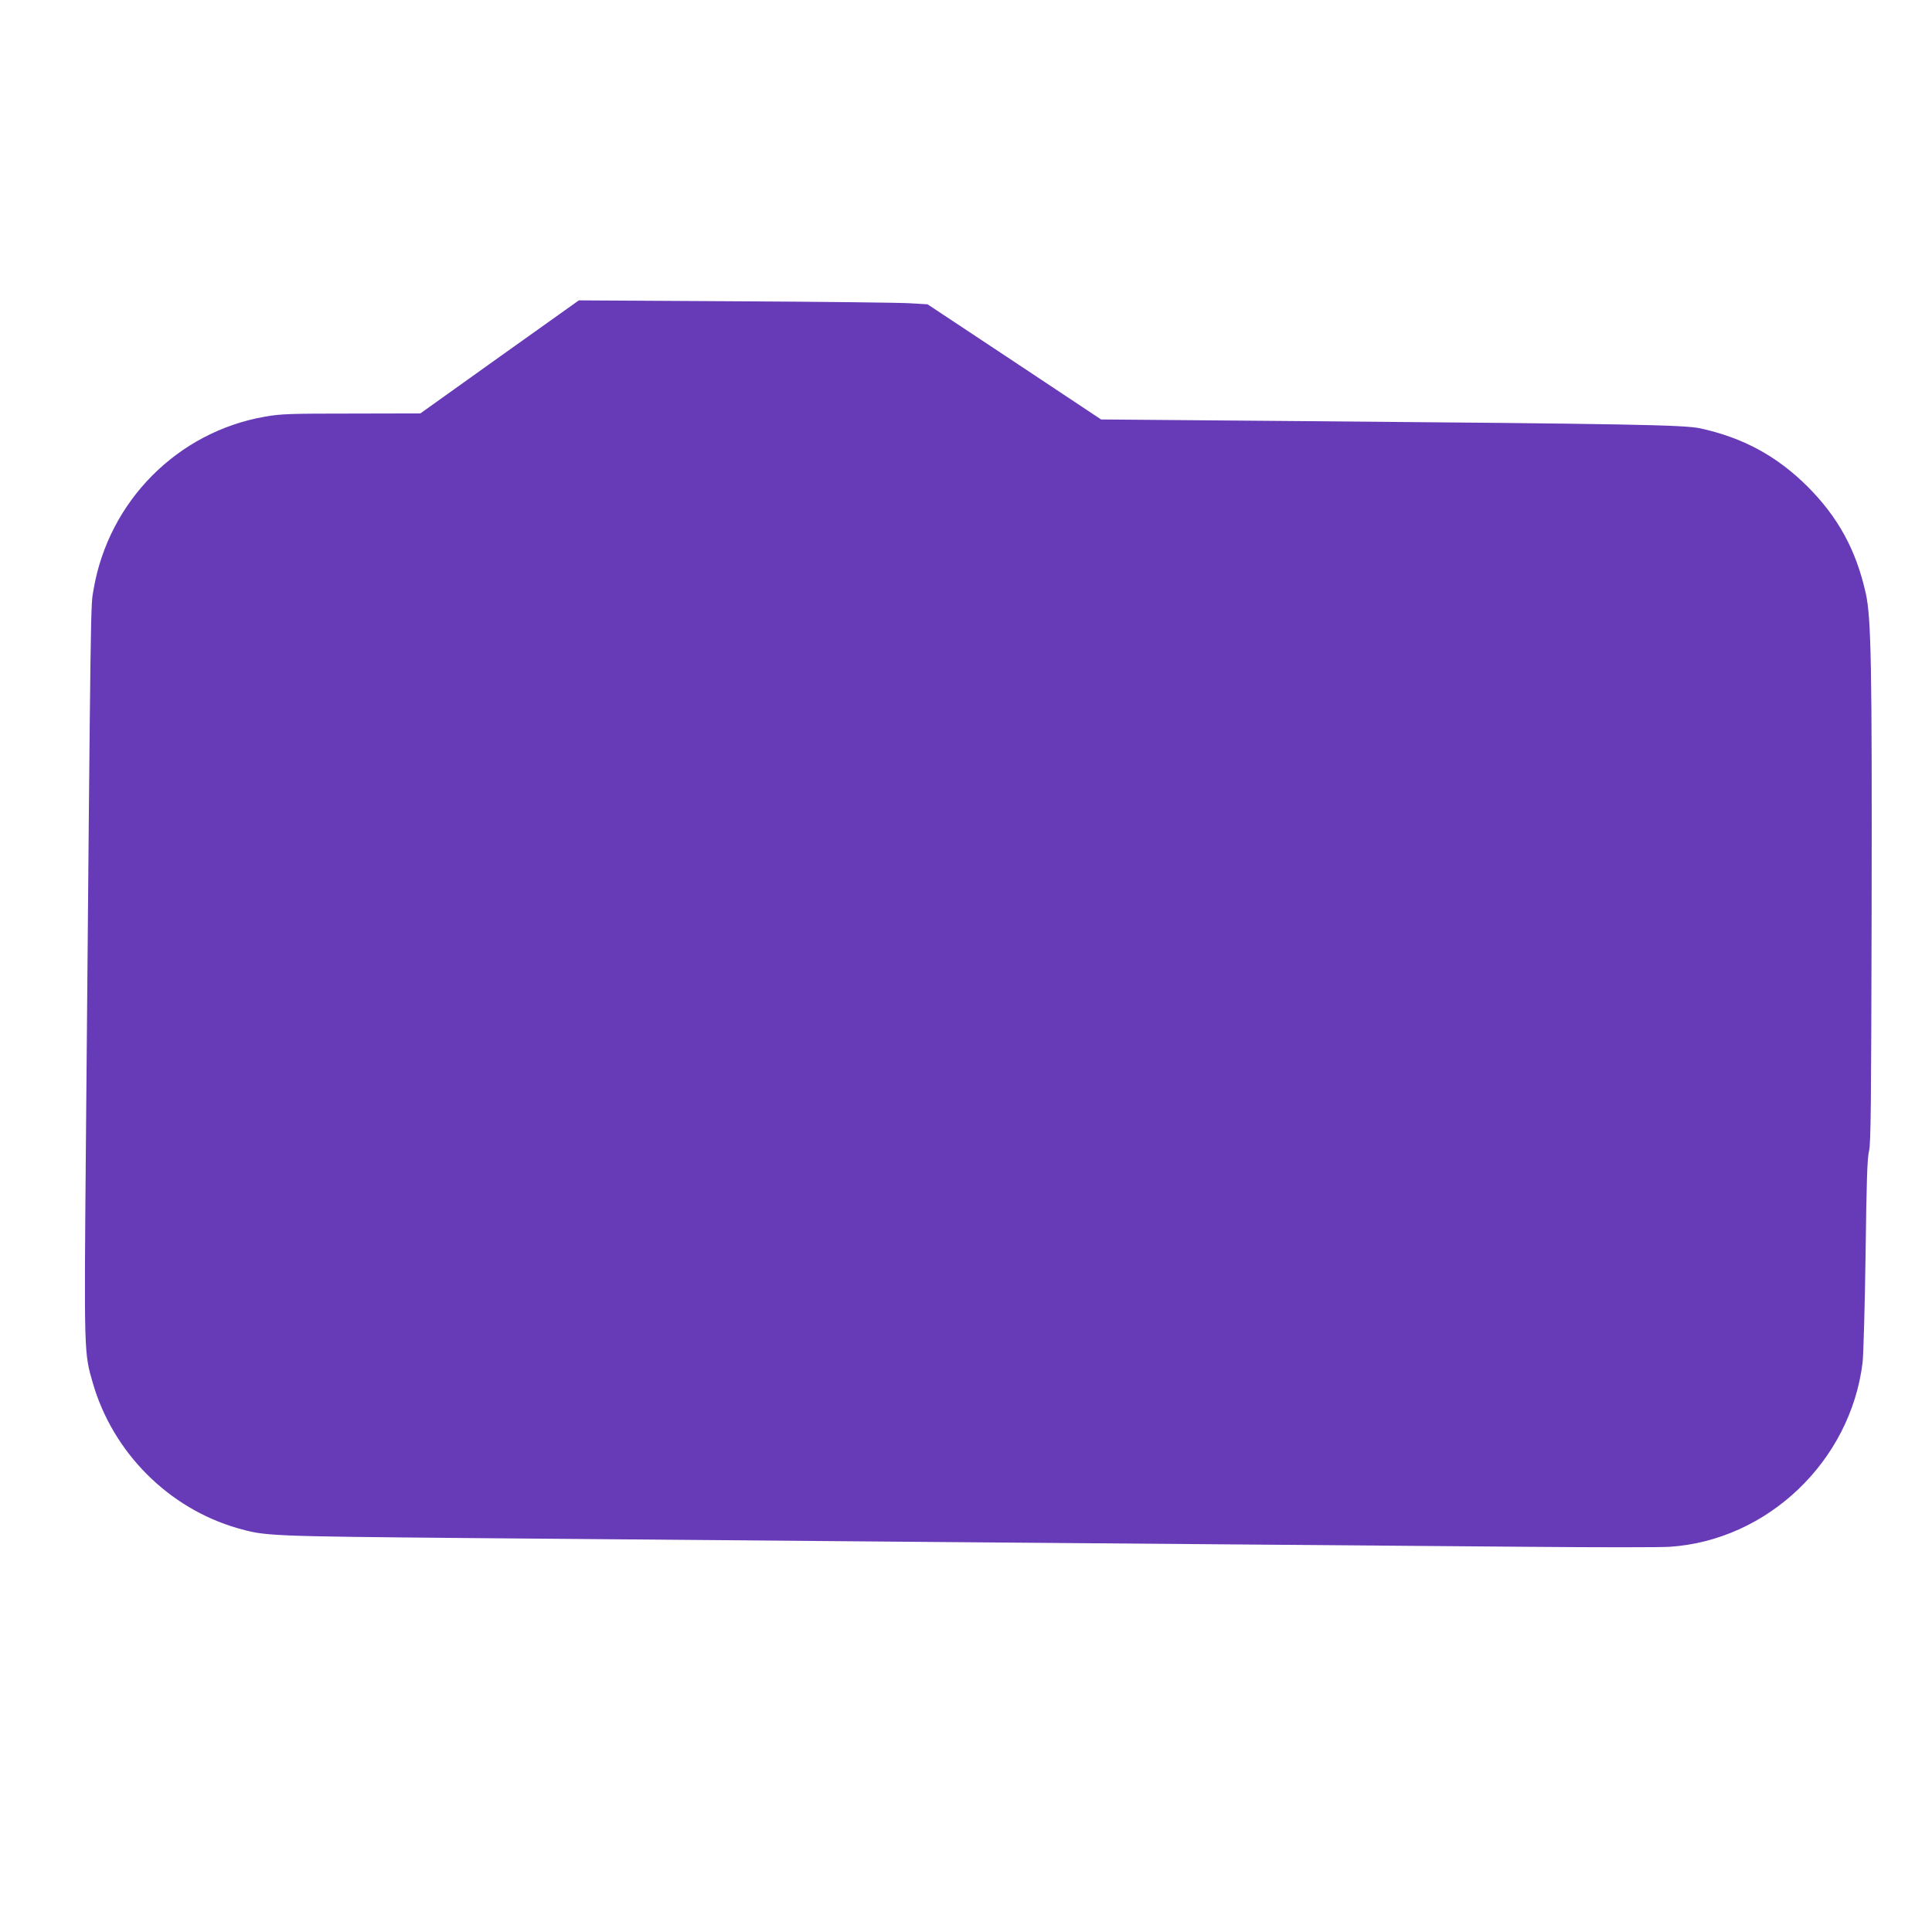 <?xml version="1.0" standalone="no"?>
<!DOCTYPE svg PUBLIC "-//W3C//DTD SVG 20010904//EN"
 "http://www.w3.org/TR/2001/REC-SVG-20010904/DTD/svg10.dtd">
<svg version="1.0" xmlns="http://www.w3.org/2000/svg"
 width="1280pt" height="1280pt" viewBox="0 0 1280 1280"
 preserveAspectRatio="xMidYMid meet">
<g transform="translate(0,1280) scale(0.1,-0.1)"
fill="#673ab7" stroke="none">
<path d="M3310 10436 l-525 -375 -457 -1 c-406 0 -468 -2 -570 -20 -581 -100
-1038 -560 -1138 -1145 -20 -119 -18 61 -51 -3691 -12 -1381 -12 -1367 46
-1567 133 -460 501 -829 957 -961 185 -53 200 -54 1528 -66 2641 -22 3617 -31
7025 -58 451 -4 872 -4 936 0 649 42 1199 567 1279 1220 6 52 15 373 20 718 6
485 11 638 23 685 12 51 14 301 17 1585 3 1642 -3 1948 -39 2110 -64 286 -182
502 -385 706 -203 202 -427 324 -711 386 -107 23 -461 30 -2640 48 l-1330 11
-575 382 -575 381 -120 7 c-66 4 -586 10 -1155 13 l-1035 6 -525 -374z"/>
</g>
</svg>
